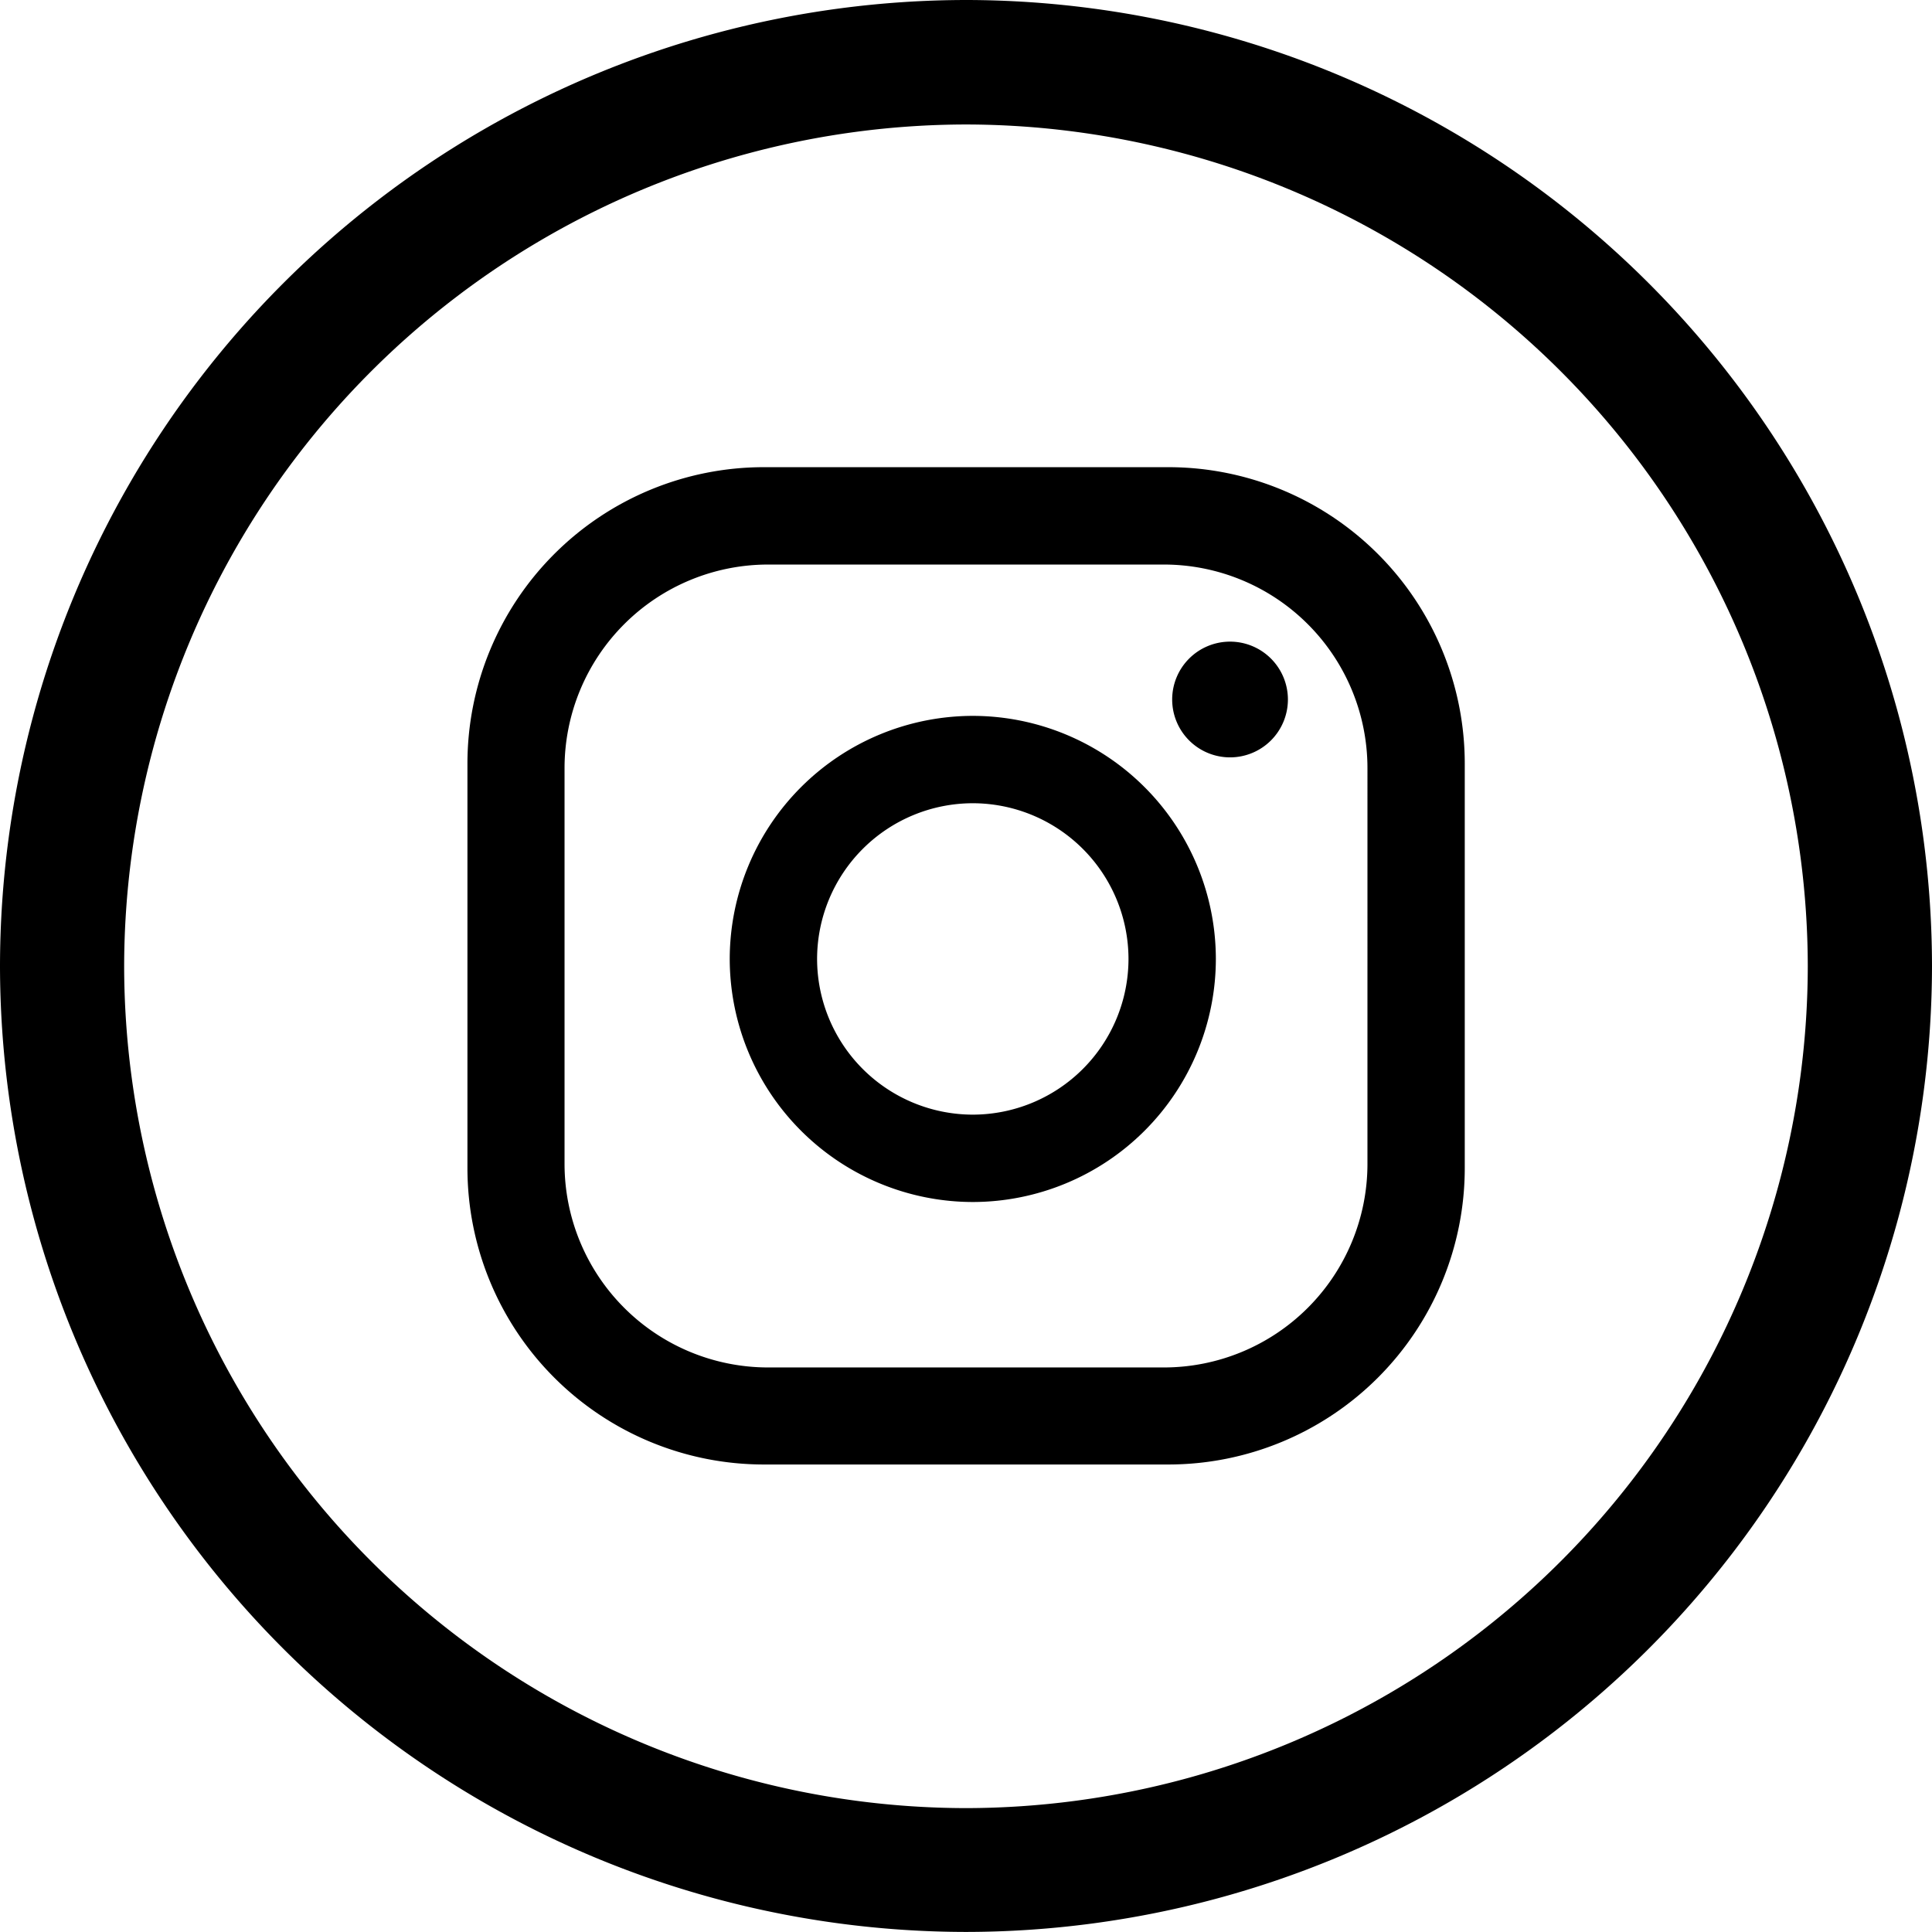 <svg xmlns="http://www.w3.org/2000/svg" width="29.147" height="29.146" viewBox="0 0 29.147 29.146">
  <g id="Group_701" data-name="Group 701" transform="translate(-800.738 -4511)">
    <g id="Group_663" data-name="Group 663" transform="translate(800.738 4511)">
      <g id="Group_645" data-name="Group 645" transform="translate(0 0)">
        <g id="Group_644" data-name="Group 644" transform="translate(7.049 7.049)">
          <path id="Path_2235" data-name="Path 2235" d="M-188.55,165.2a.873.873,0,0,1-.873.873.873.873,0,0,1-.873-.873.873.873,0,0,1,.873-.873A.873.873,0,0,1-188.55,165.2Zm-1.087,3.914a3.671,3.671,0,0,1-3.667,3.667,3.672,3.672,0,0,1-3.667-3.667,3.672,3.672,0,0,1,3.667-3.667A3.671,3.671,0,0,1-189.637,169.115Zm-1.318,0a2.352,2.352,0,0,0-2.349-2.349,2.352,2.352,0,0,0-2.349,2.349,2.352,2.352,0,0,0,2.349,2.349A2.352,2.352,0,0,0-190.955,169.115Zm5.073-2.946a4.473,4.473,0,0,0-4.473-4.473h-6.1a4.473,4.473,0,0,0-4.473,4.473v6.1a4.473,4.473,0,0,0,4.473,4.473h6.1a4.473,4.473,0,0,0,4.473-4.473Zm-1.468,6.037a3.072,3.072,0,0,1-3.072,3.072h-5.969a3.072,3.072,0,0,1-3.072-3.072v-5.969a3.072,3.072,0,0,1,3.072-3.072h5.969a3.072,3.072,0,0,1,3.072,3.072Z" transform="translate(200.931 -161.696)"/>
        </g>
        <path id="Path_2236" data-name="Path 2236" d="M-204.481,143.573a14.59,14.59,0,0,0-14.573,14.573,14.59,14.59,0,0,0,14.573,14.573,14.59,14.59,0,0,0,14.574-14.573A14.59,14.59,0,0,0-204.481,143.573Zm0,27.278a12.719,12.719,0,0,1-12.7-12.7,12.719,12.719,0,0,1,12.7-12.7,12.719,12.719,0,0,1,12.7,12.7A12.719,12.719,0,0,1-204.481,170.851Z" transform="translate(219.054 -143.573)"/>
      </g>
    </g>
  </g>
</svg>
